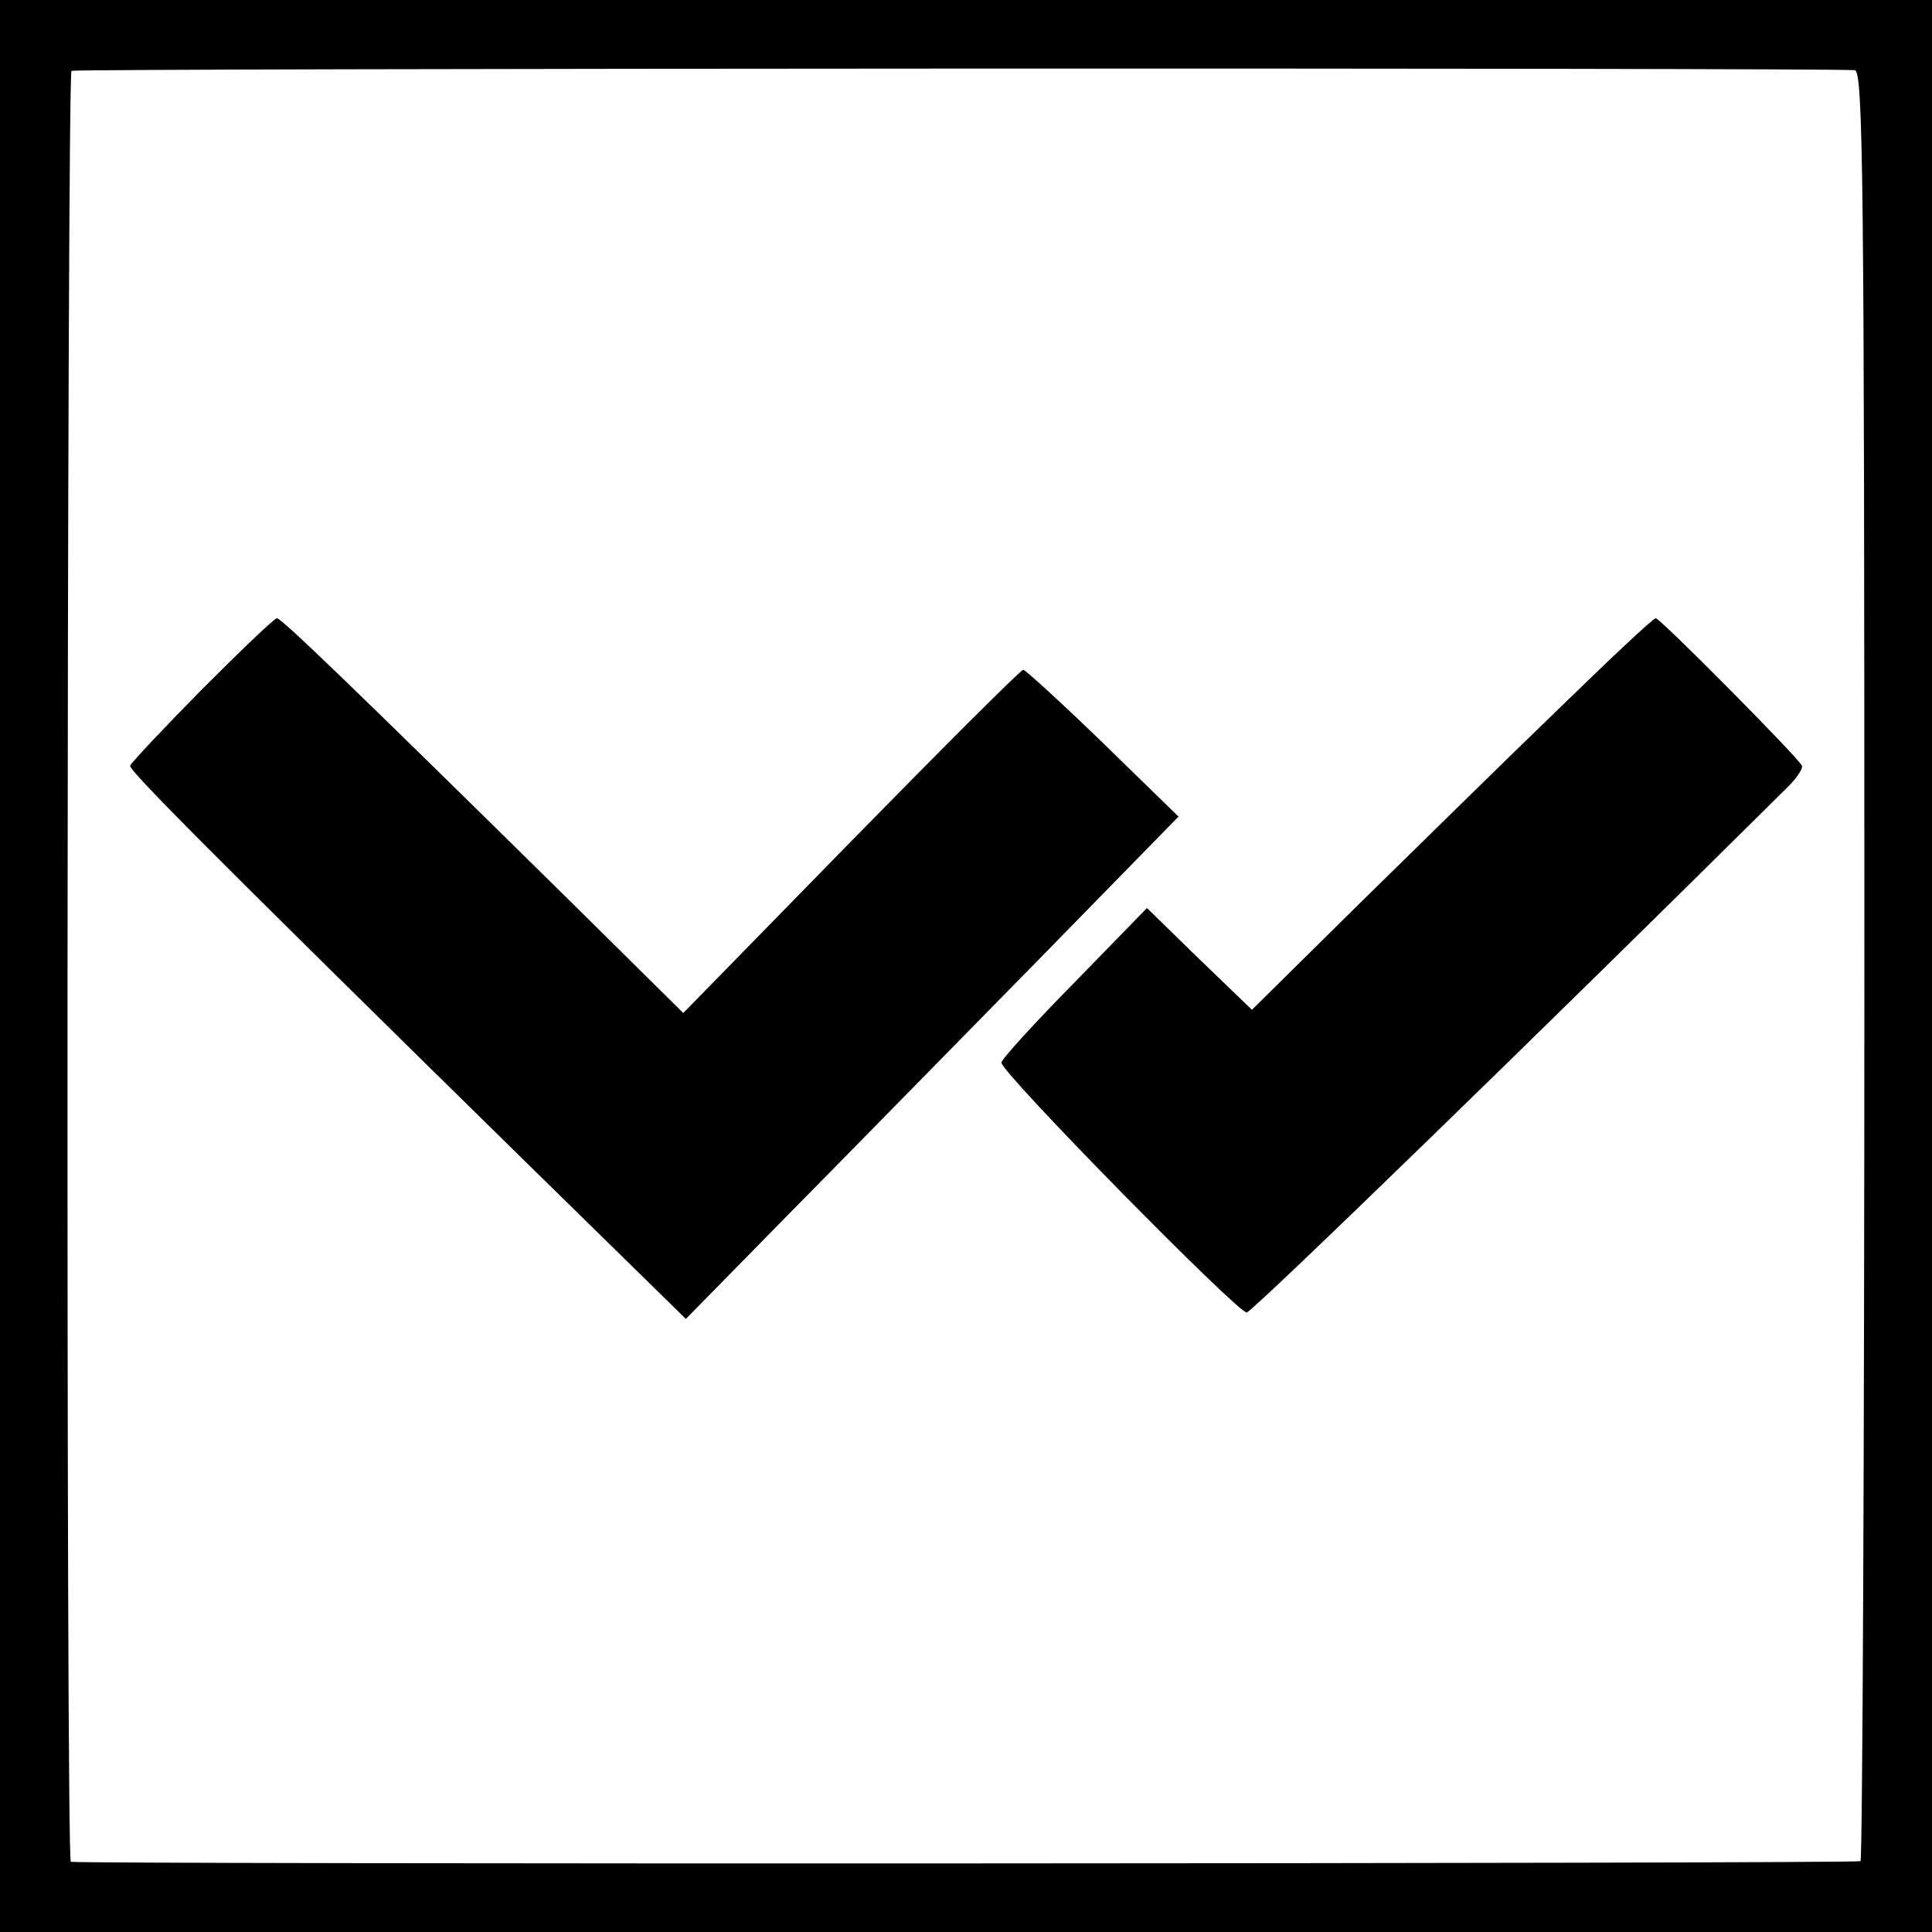 <?xml version="1.0" standalone="no"?>
<!DOCTYPE svg PUBLIC "-//W3C//DTD SVG 20010904//EN"
 "http://www.w3.org/TR/2001/REC-SVG-20010904/DTD/svg10.dtd">
<svg version="1.0" xmlns="http://www.w3.org/2000/svg"
 width="300pt" height="300pt" viewBox="0 0 300 300"
 preserveAspectRatio="xMidYMid meet">
<g transform="translate(0,300) scale(0.1,-0.1)"
fill="#000000" stroke="none">
<path d="M0 1500 l0 -1500 1500 0 1500 0 0 1500 0 1500 -1500 0 -1500 0 0
-1500z m2880 1391 c13 -1 15 -158 15 -1388 0 -764 -3 -1390 -6 -1393 -6 -4
-2762 -5 -2779 -1 -8 2 -6 2775 1 2781 6 4 2718 5 2769 1z"/>
<path d="M314 1930 c-60 -61 -110 -114 -112 -119 -2 -7 125 -135 613 -614
l250 -245 160 163 c88 89 260 265 383 390 l222 227 -117 114 c-65 63 -121 114
-124 114 -4 0 -124 -120 -267 -266 l-261 -267 -178 176 c-338 333 -446 437
-453 437 -4 0 -56 -50 -116 -110z"/>
<path d="M2420 1899 c-80 -77 -219 -214 -311 -304 l-165 -163 -82 79 -81 79
-113 -116 c-62 -63 -113 -119 -113 -124 0 -16 369 -391 381 -388 10 2 464 443
836 812 16 15 28 32 26 37 -4 11 -220 229 -227 229 -4 0 -71 -63 -151 -141z"/>
</g>
</svg>
